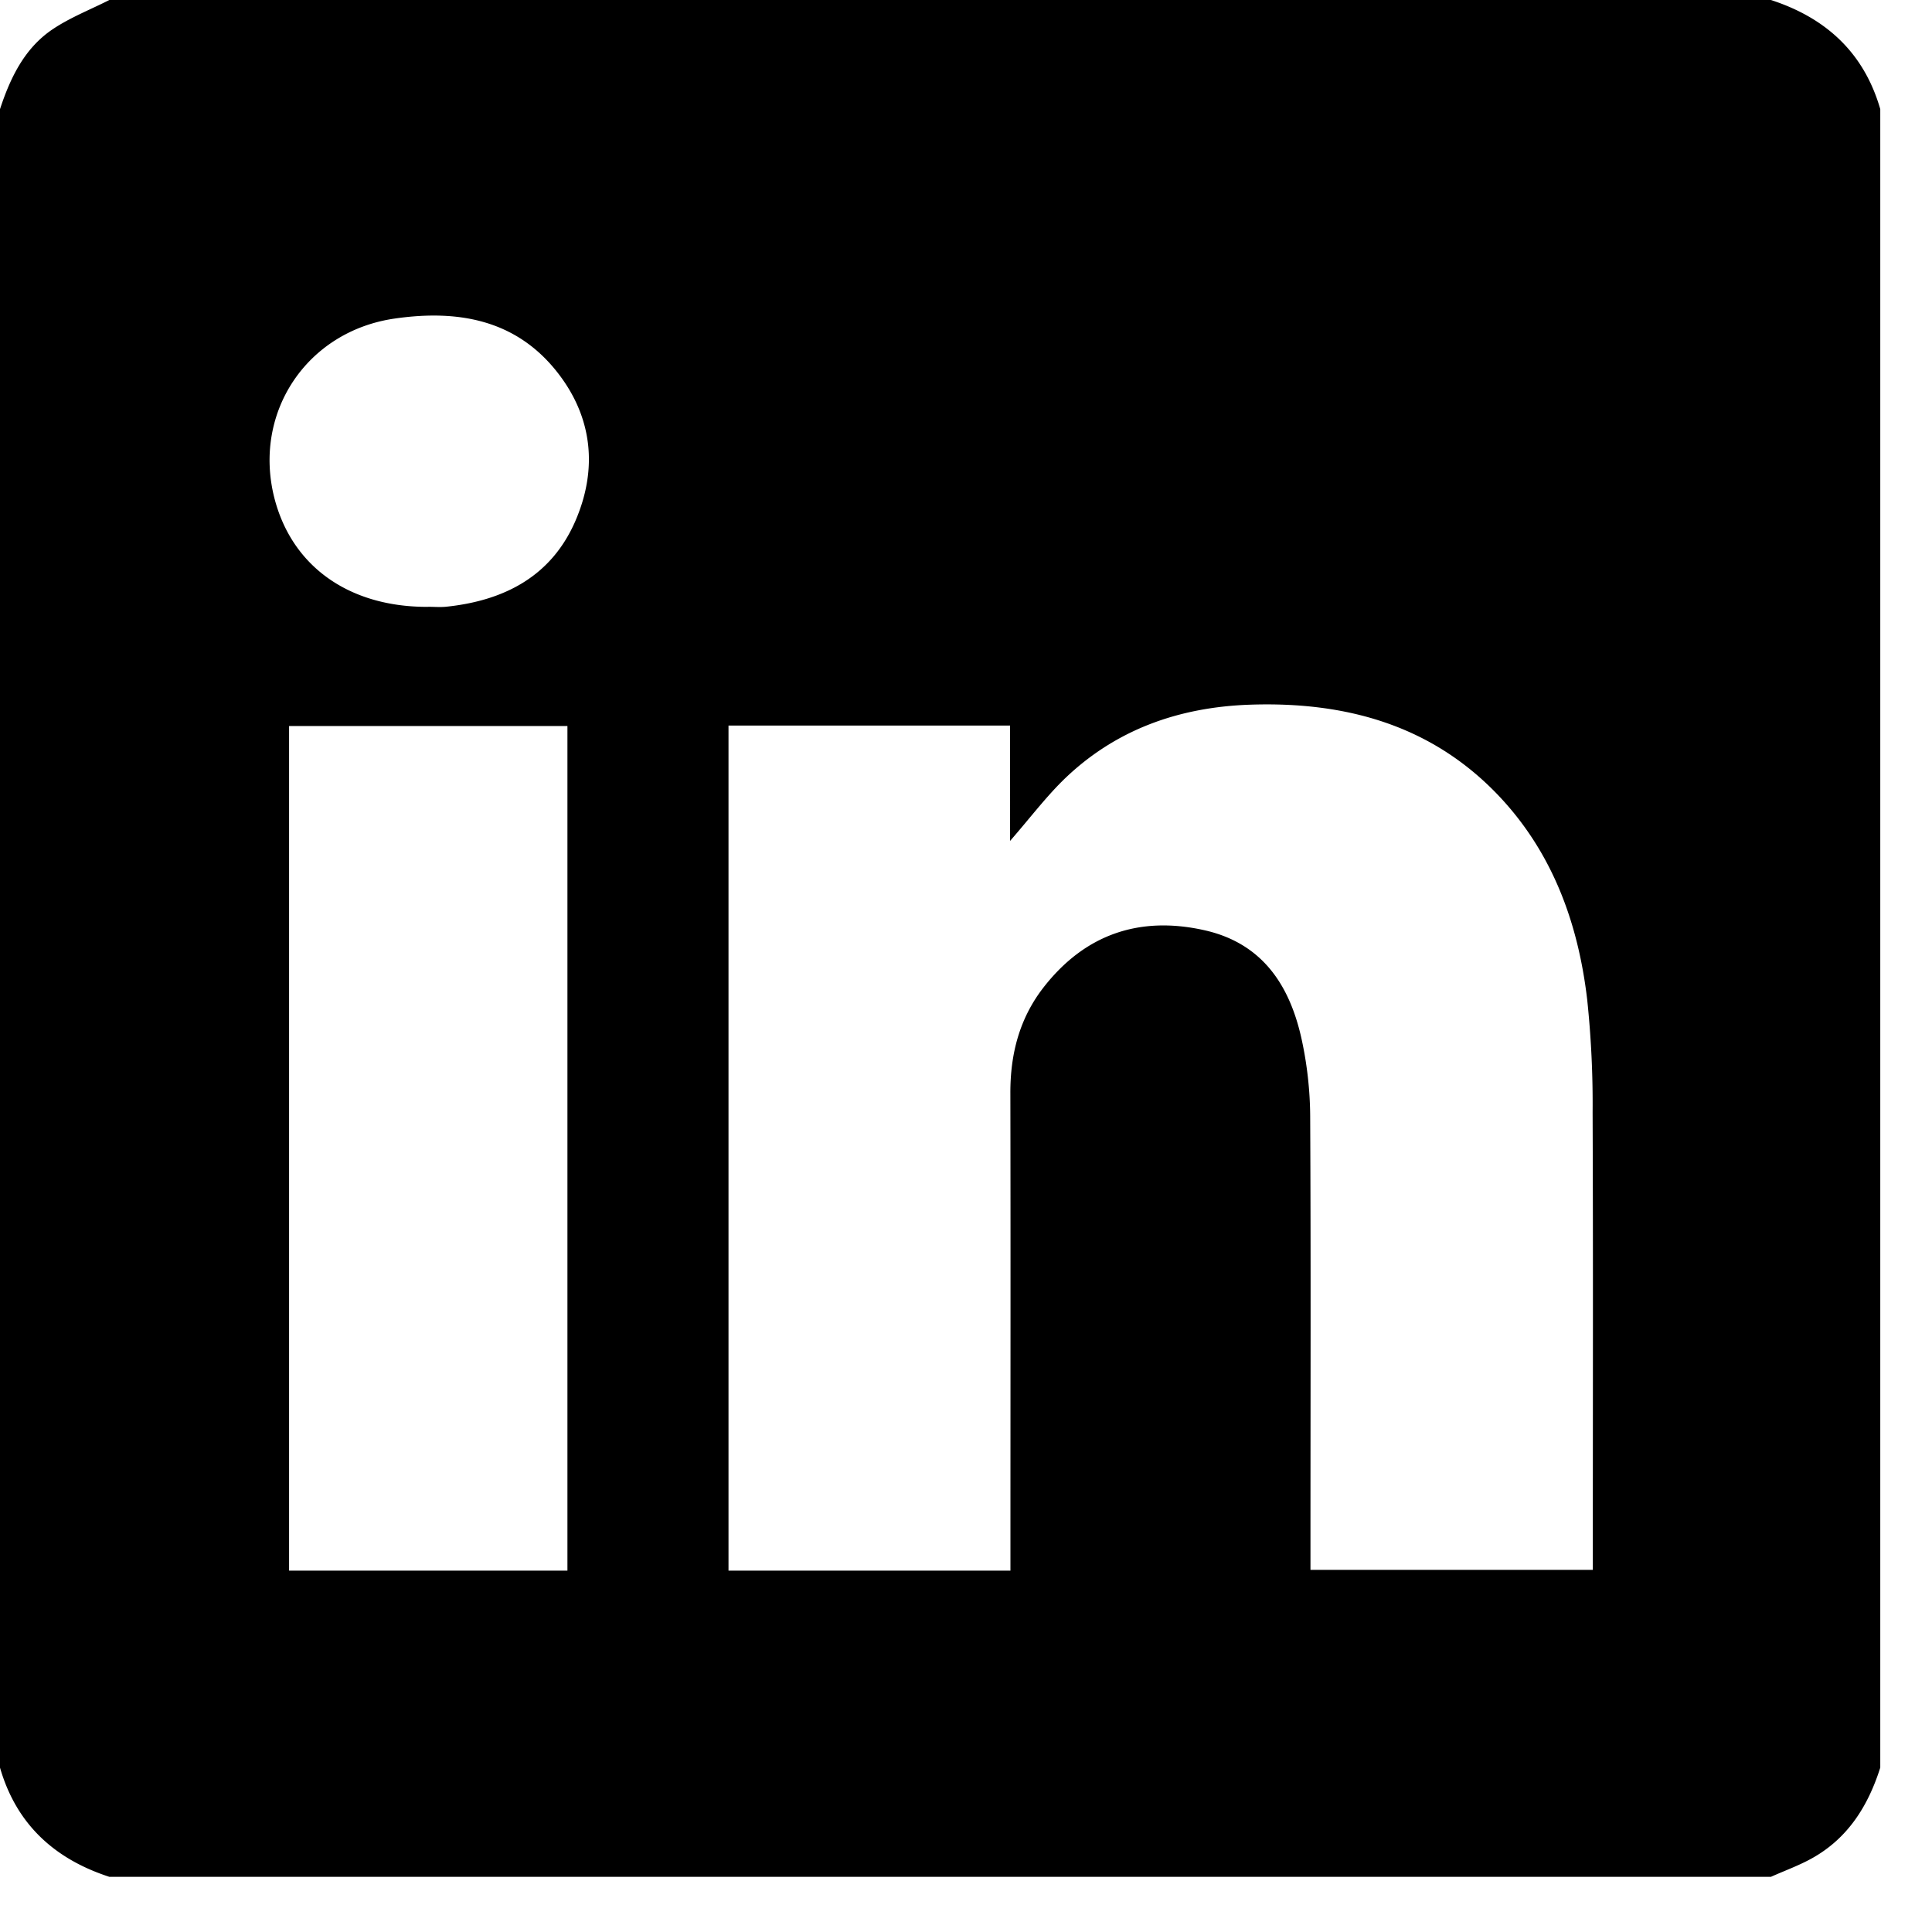 <svg width="27" height="27" xmlns="http://www.w3.org/2000/svg"><path d="M5.983 8.48c.081 0 .163.007.244 0 .814-.083 1.476-.422 1.813-1.197.318-.734.241-1.463-.263-2.095-.581-.728-1.39-.862-2.262-.736-1.226.177-1.982 1.31-1.682 2.502.243.96 1.045 1.532 2.15 1.527zM4.04 21.95h3.89V10.146H4.04v11.806zm10.081 0v-.388c0-2.094.003-4.188-.001-6.282-.002-.545.125-1.045.463-1.48.576-.74 1.336-1.003 2.244-.801.835.185 1.215.799 1.374 1.574.07.336.107.684.109 1.026.01 1.992.004 3.984.004 5.977v.363h3.946v-.384c0-2.002.005-4.005-.003-6.008a13.931 13.931 0 00-.076-1.58c-.125-1.059-.478-2.037-1.221-2.83-.943-1.004-2.152-1.334-3.489-1.289-.999.034-1.895.35-2.62 1.062-.247.245-.461.527-.735.842V10.14h-3.935v11.81h3.94zM0 24.702V1.525C.144 1.088.341.675.734.41c.245-.165.528-.275.794-.41h23.221c.769.25 1.3.736 1.528 1.525v23.178c-.17.536-.453.99-.96 1.27-.181.1-.378.171-.568.256H1.528c-.768-.25-1.3-.736-1.528-1.526z" fill-rule="evenodd"/></svg>